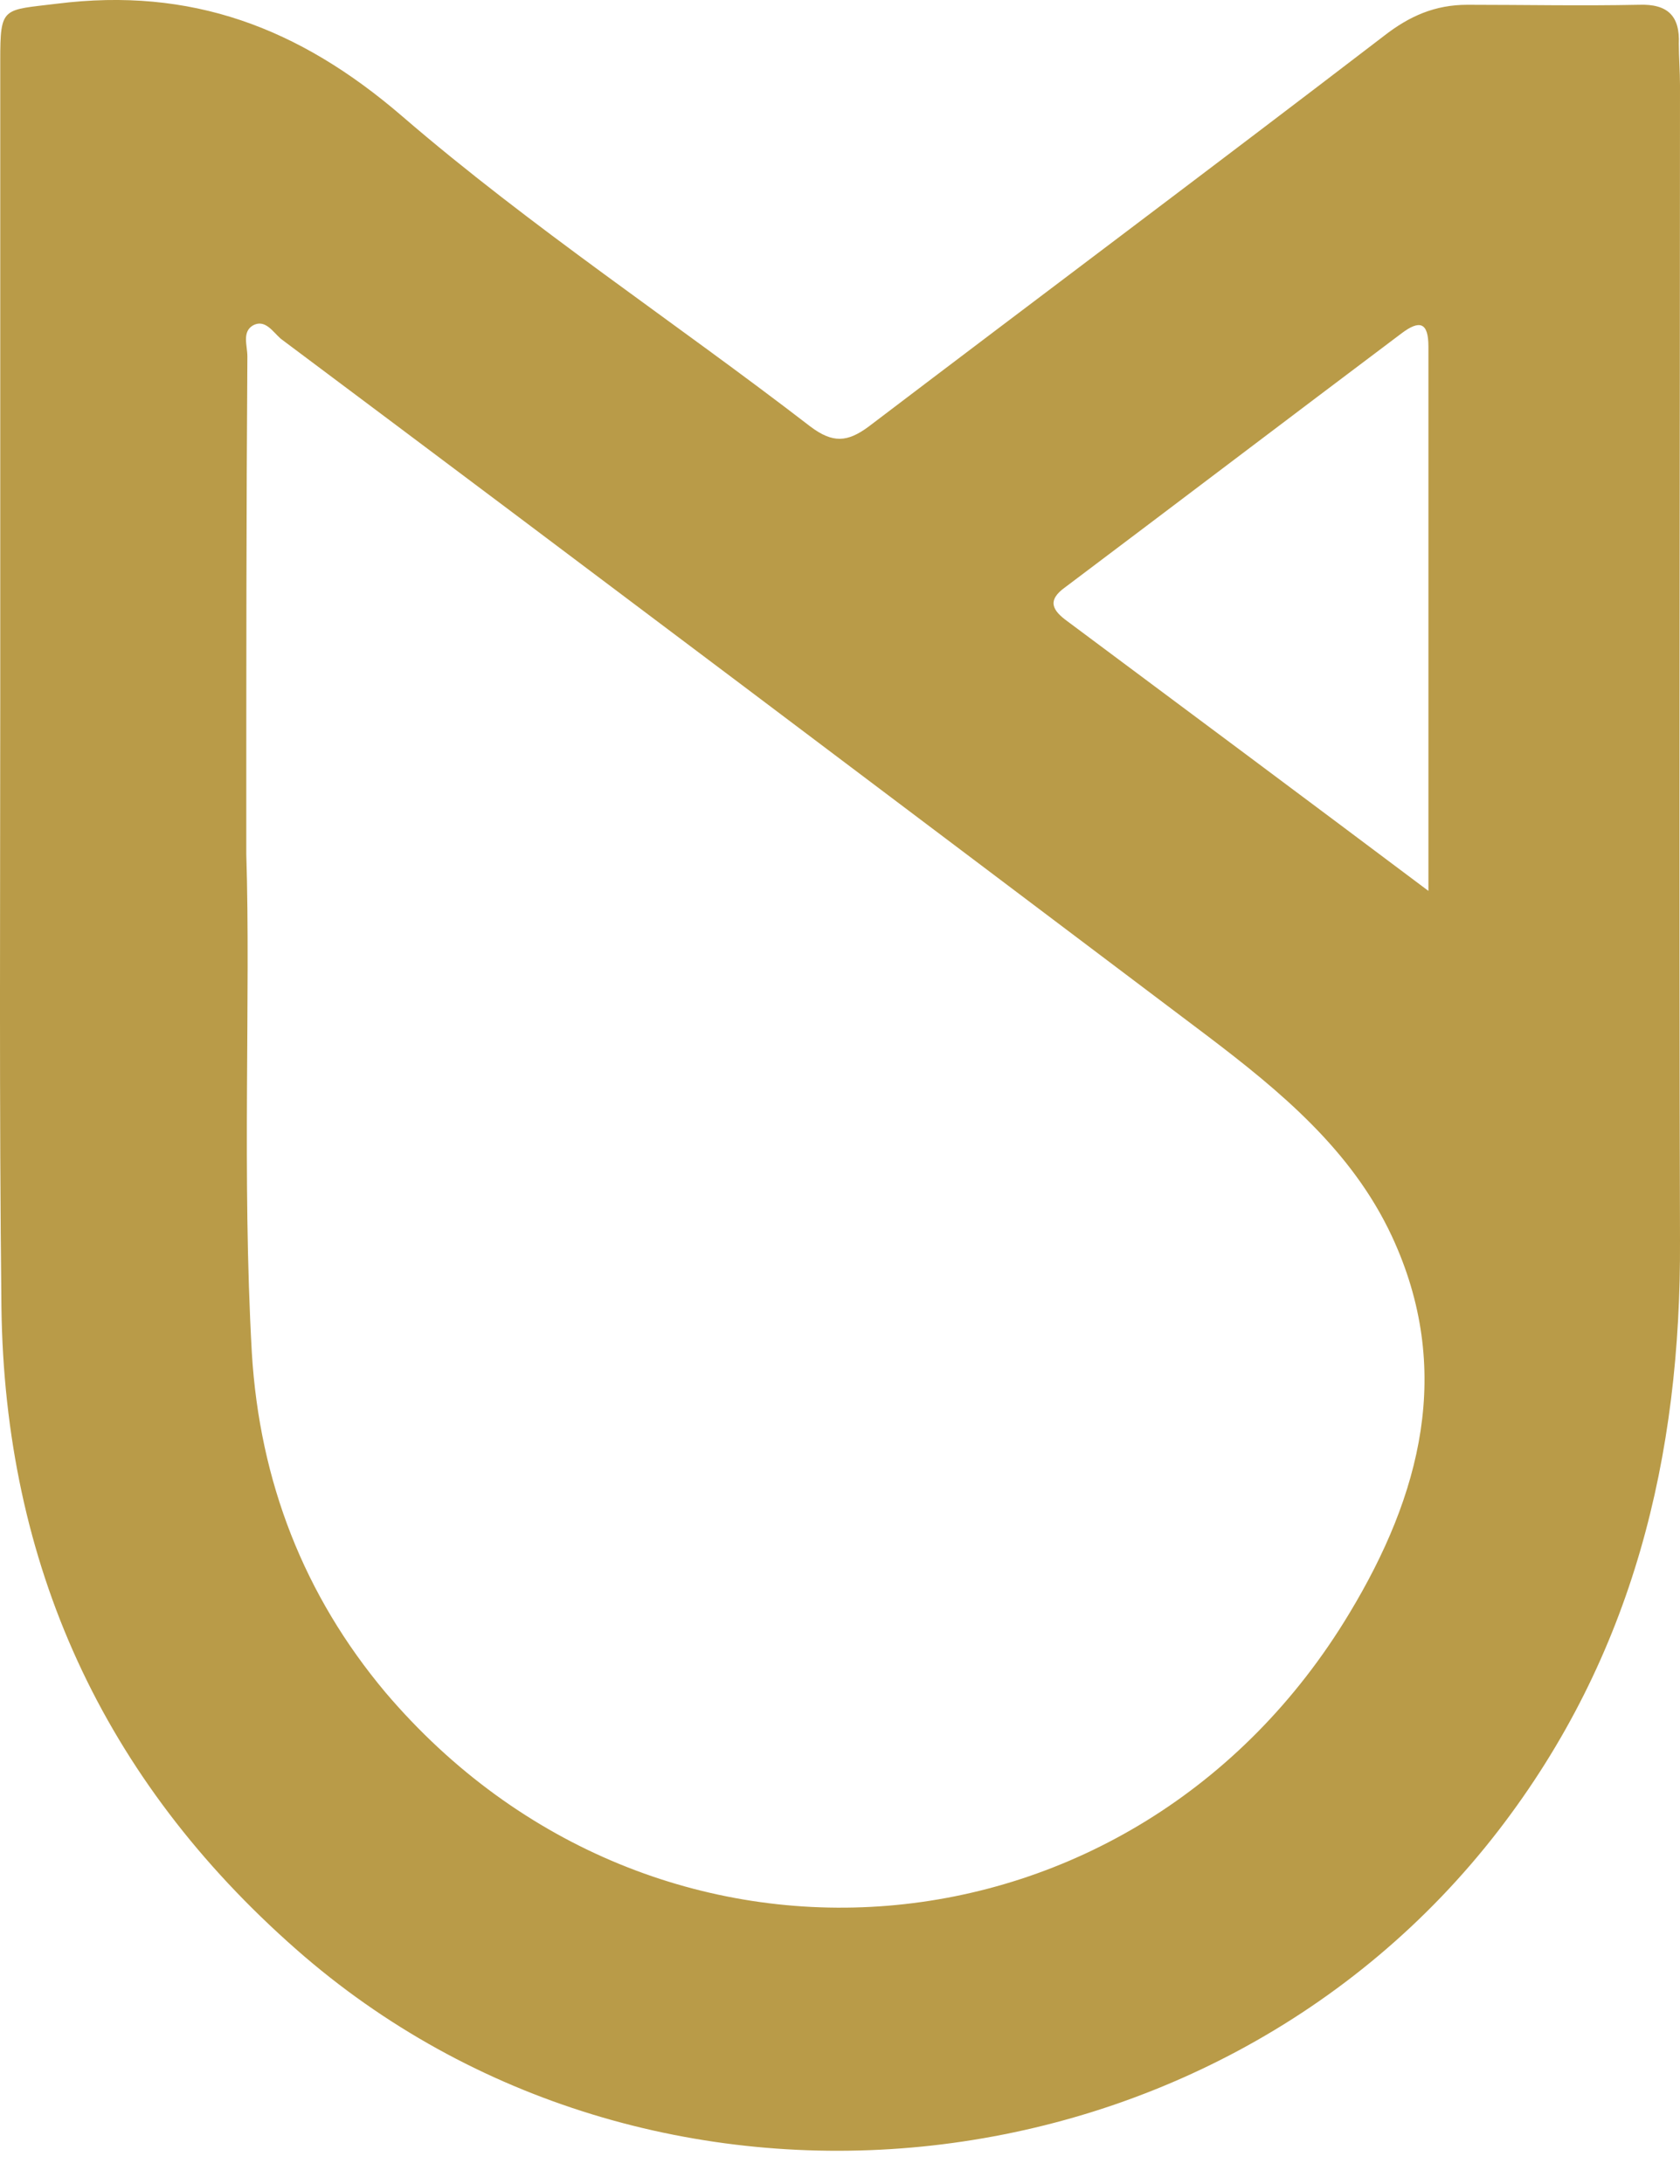 <svg width="20" height="26" viewBox="0 0 20 26" fill="none" xmlns="http://www.w3.org/2000/svg">
<path d="M0.003 8.366C0.003 5.822 0.003 3.264 0.003 0.72C0.003 0.071 0.03 0.124 0.679 0.044C2.269 -0.155 3.555 0.322 4.787 1.383C6.324 2.708 8.034 3.834 9.65 5.08C9.915 5.278 10.088 5.265 10.339 5.08C12.38 3.529 14.434 1.992 16.475 0.428C16.78 0.19 17.084 0.057 17.469 0.057C18.145 0.057 18.82 0.071 19.509 0.057C19.854 0.044 20 0.19 19.986 0.521C19.986 0.68 20 0.852 20 1.012C20 5.597 19.986 10.181 20 14.767C20.013 17.337 19.443 19.709 17.84 21.79C14.408 26.242 7.729 26.905 3.528 23.208C1.222 21.18 0.056 18.623 0.017 15.562C-0.01 13.176 0.003 10.765 0.003 8.366ZM2.932 10.168C2.985 11.864 2.879 13.985 2.998 16.105C3.091 17.642 3.621 18.994 4.588 20.147C7.795 23.923 13.507 23.459 16.064 19.206C16.912 17.801 17.31 16.304 16.568 14.713C16.091 13.693 15.242 12.991 14.368 12.328C10.697 9.559 7.027 6.789 3.343 4.033C3.25 3.953 3.157 3.794 3.011 3.874C2.879 3.953 2.945 4.112 2.945 4.245C2.932 6.06 2.932 7.902 2.932 10.168ZM17.005 10.606C17.005 8.393 17.005 6.259 17.005 4.126C17.005 3.834 16.899 3.808 16.687 3.967C15.348 4.974 14.023 5.981 12.685 6.988C12.46 7.147 12.526 7.266 12.711 7.399C14.116 8.446 15.521 9.492 17.005 10.606Z" fill="#B99B48"/>
</svg>
